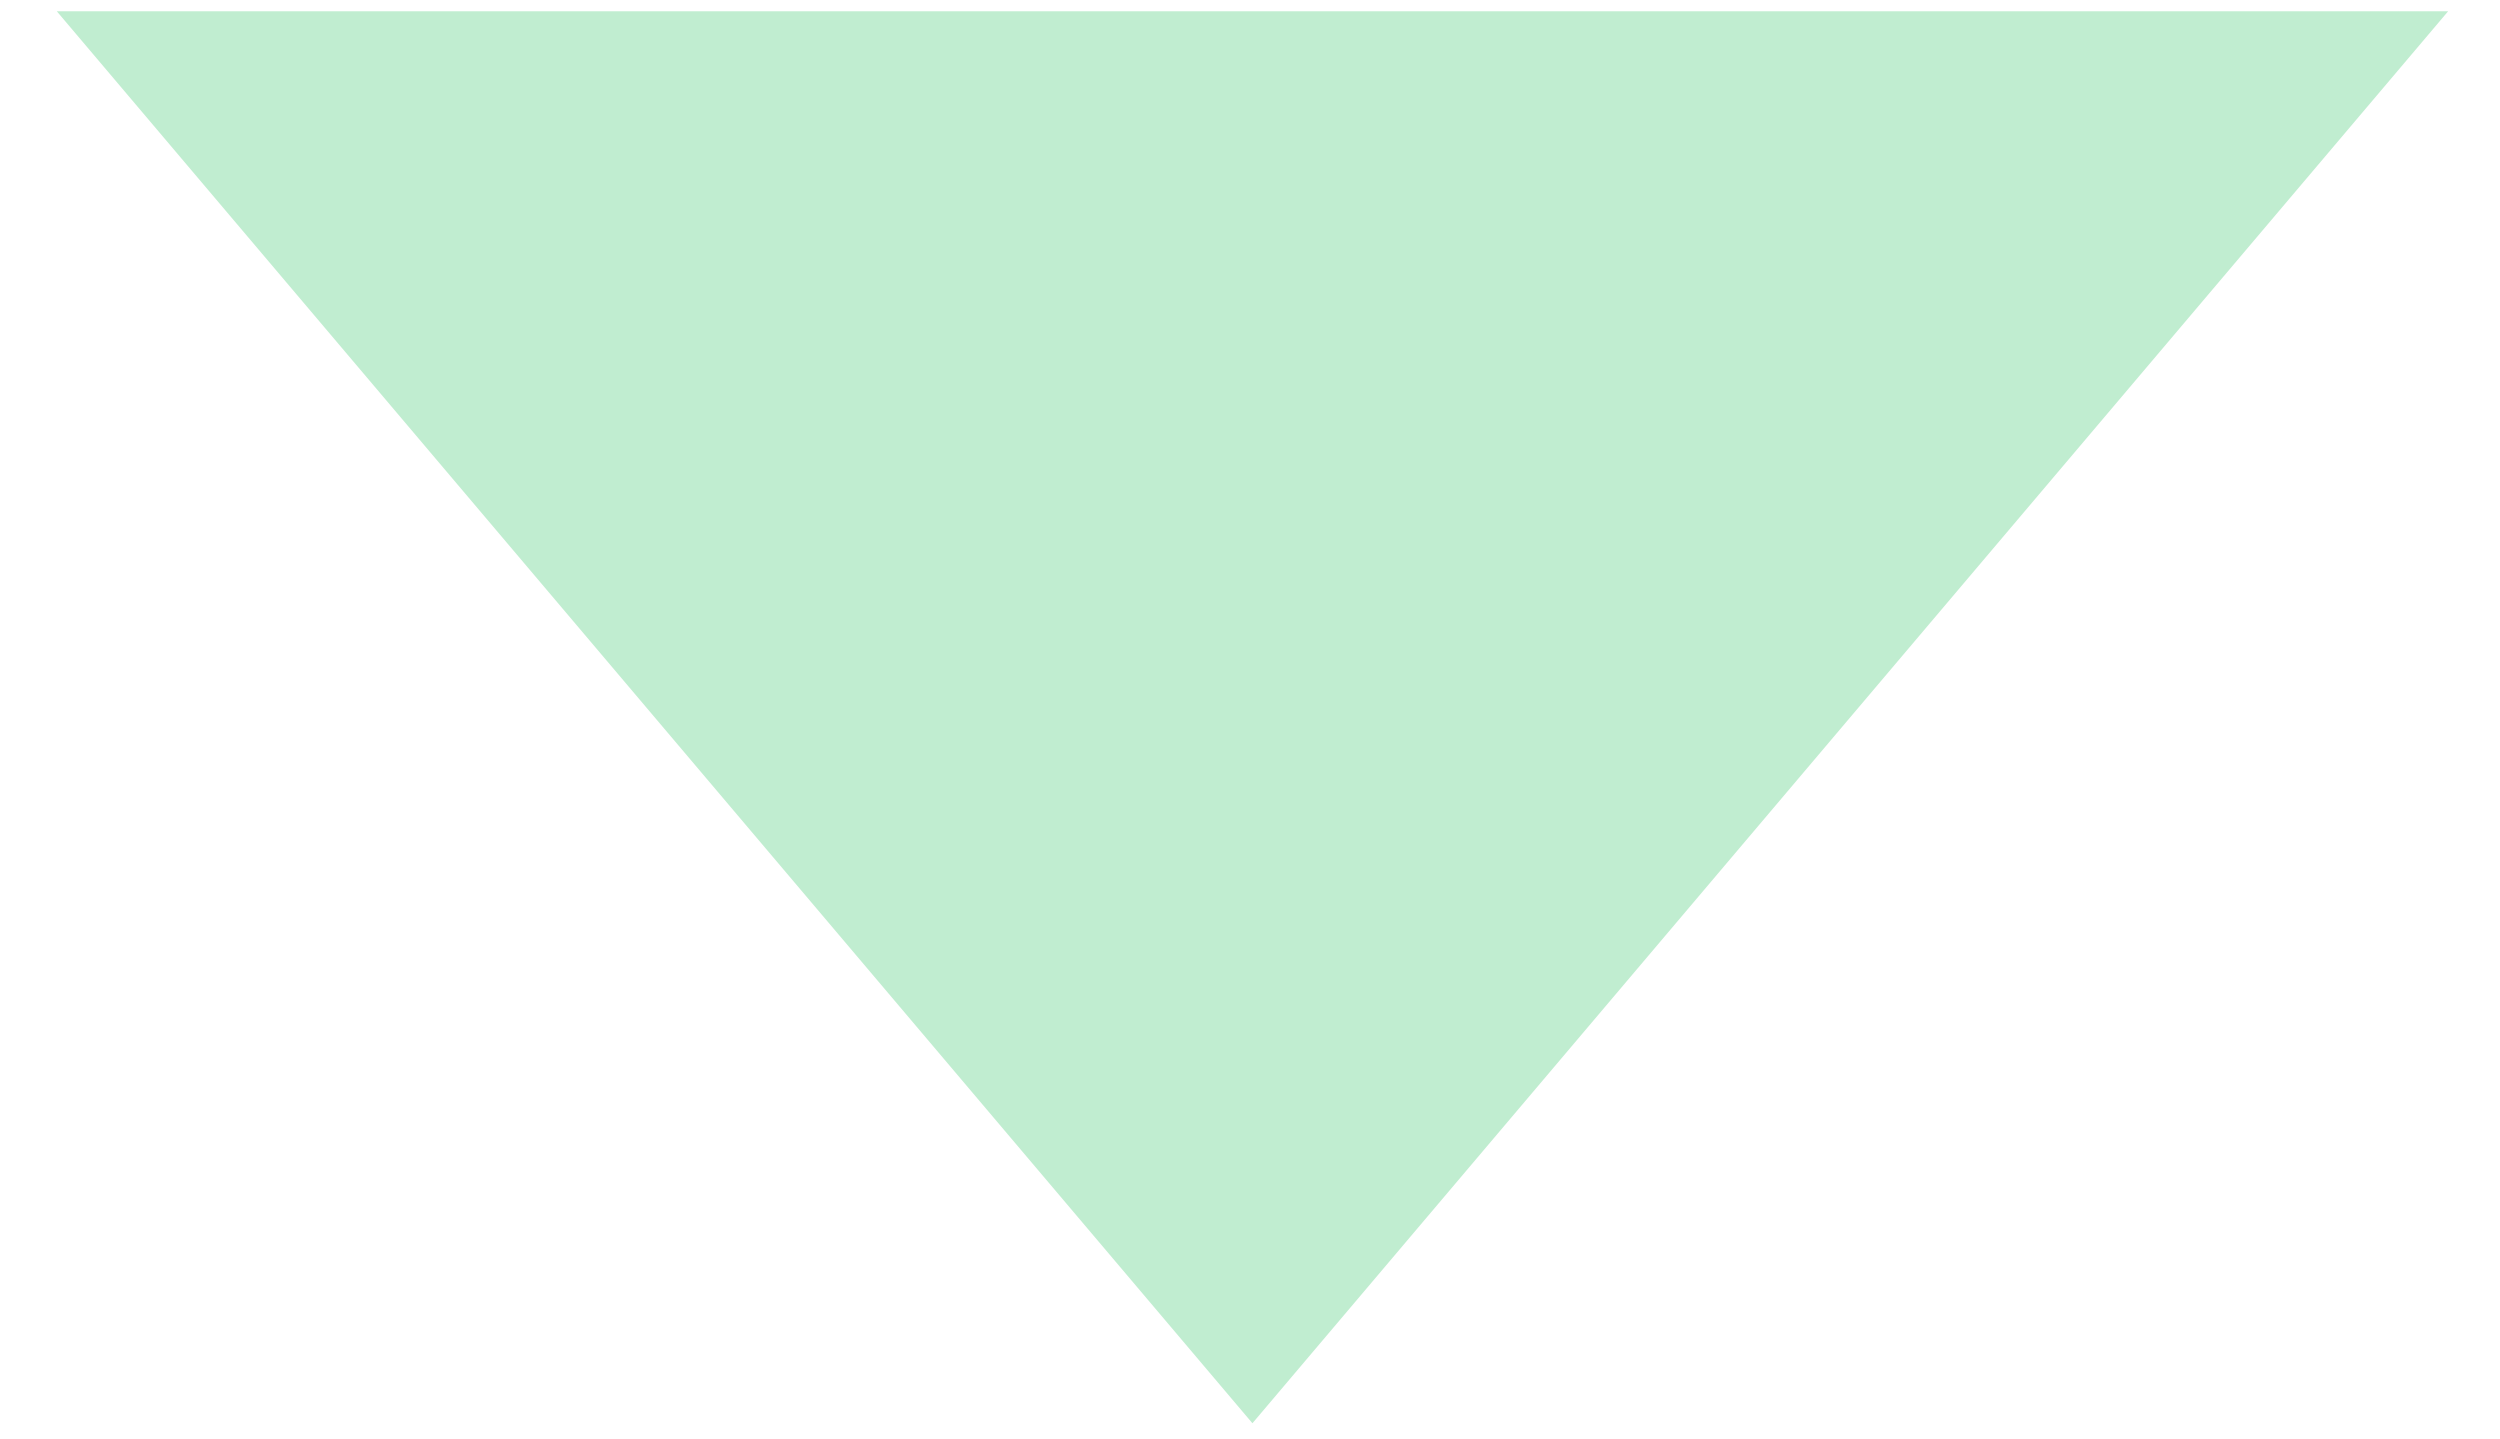 <?xml version="1.0" encoding="UTF-8"?> <svg xmlns="http://www.w3.org/2000/svg" width="33" height="19" viewBox="0 0 33 19" fill="none"><path d="M16.532 18.787L32.315 0.149H0.75L16.532 18.787Z" fill="#C0EDD0"></path></svg> 